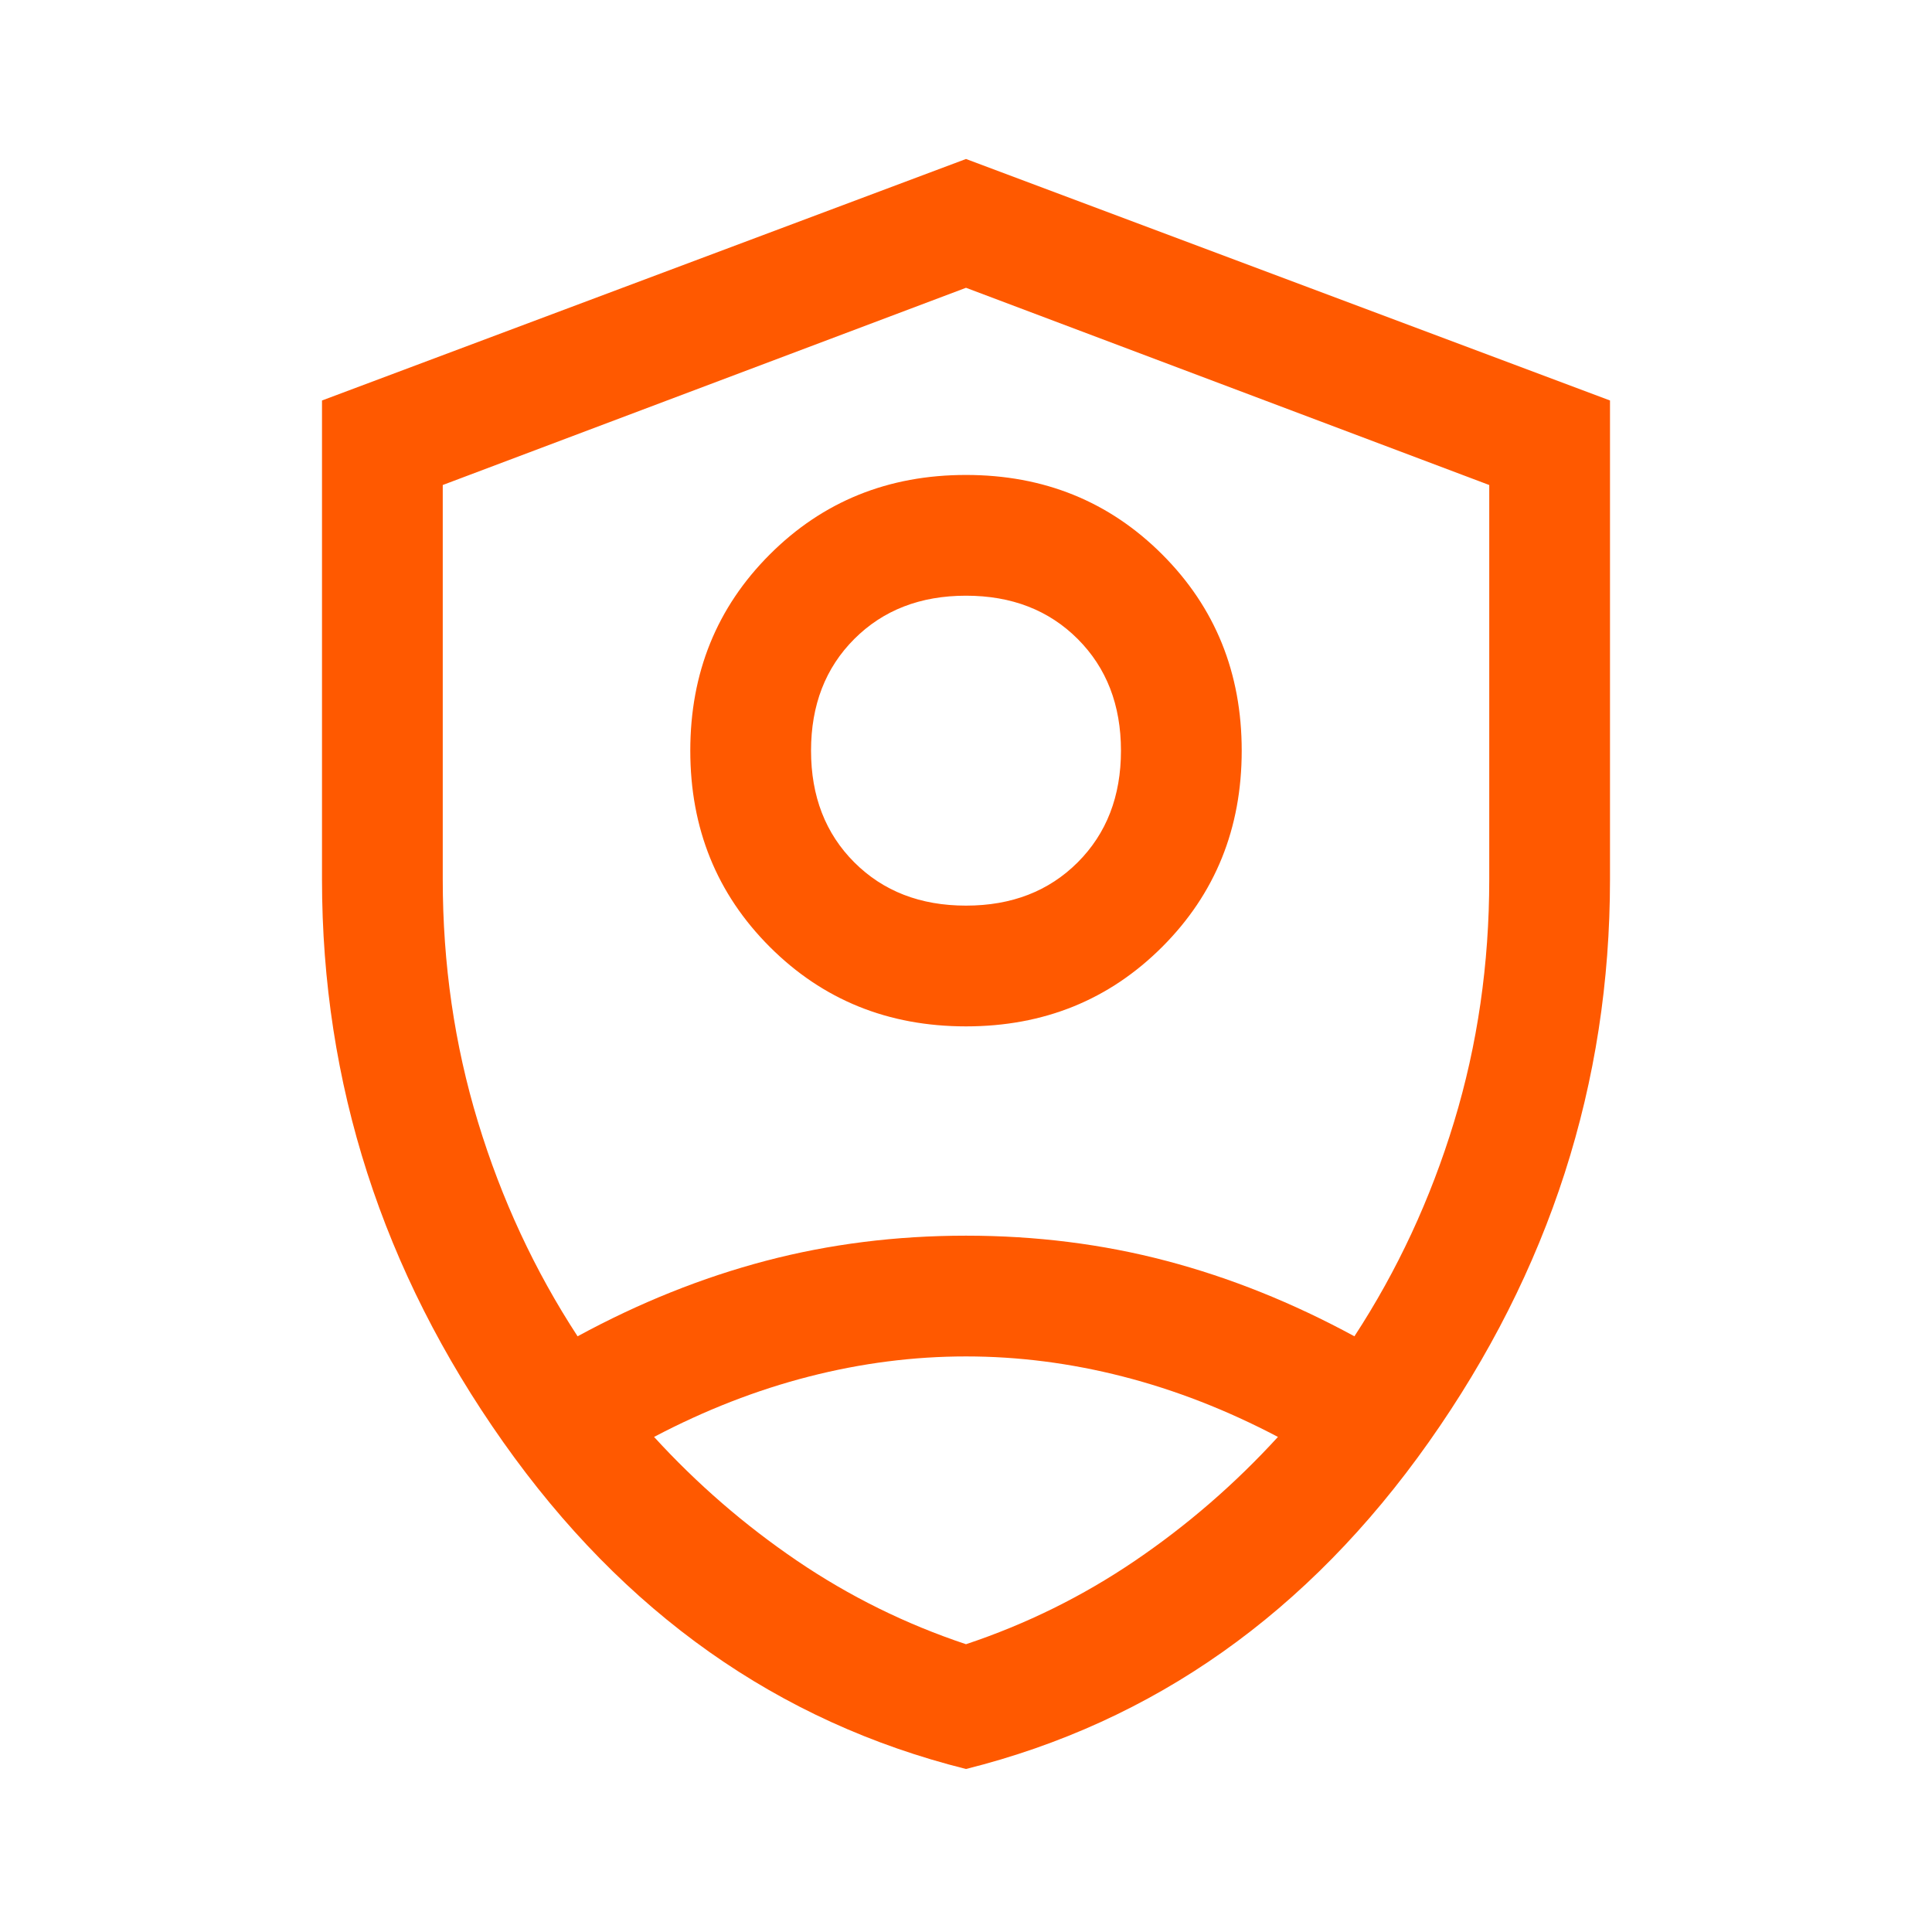 <svg xmlns="http://www.w3.org/2000/svg" height="48px" viewBox="0 -960 960 960" width="48px" fill="#ff5900"><path d="M480-450q-58 0-97.5-39.5T343-587q0-58 39.5-97.5T480-724q58 0 97.5 39.5T617-587q0 58-39.5 97.5T480-450Zm0-60q34 0 55.5-21.5T557-587q0-34-21.5-55.5T480-664q-34 0-55.5 21.5T403-587q0 34 21.5 55.5T480-510Zm0 429q-140-35-230-162.5T160-523v-238l320-120 320 120v238q0 152-90 279.5T480-81Zm0-399Zm0-337-260 98v196q0 63 17.5 120.5T287-296q46-25 93.5-37.5T480-346q52 0 99.5 12.5T673-296q32-49 49.5-106.5T740-523v-196l-260-98Zm0 531q-39 0-78 10t-77 30q32 35 71 61.5t84 41.5q45-15 84-41.5t71-61.5q-38-20-77-30t-78-10Z"/></svg>